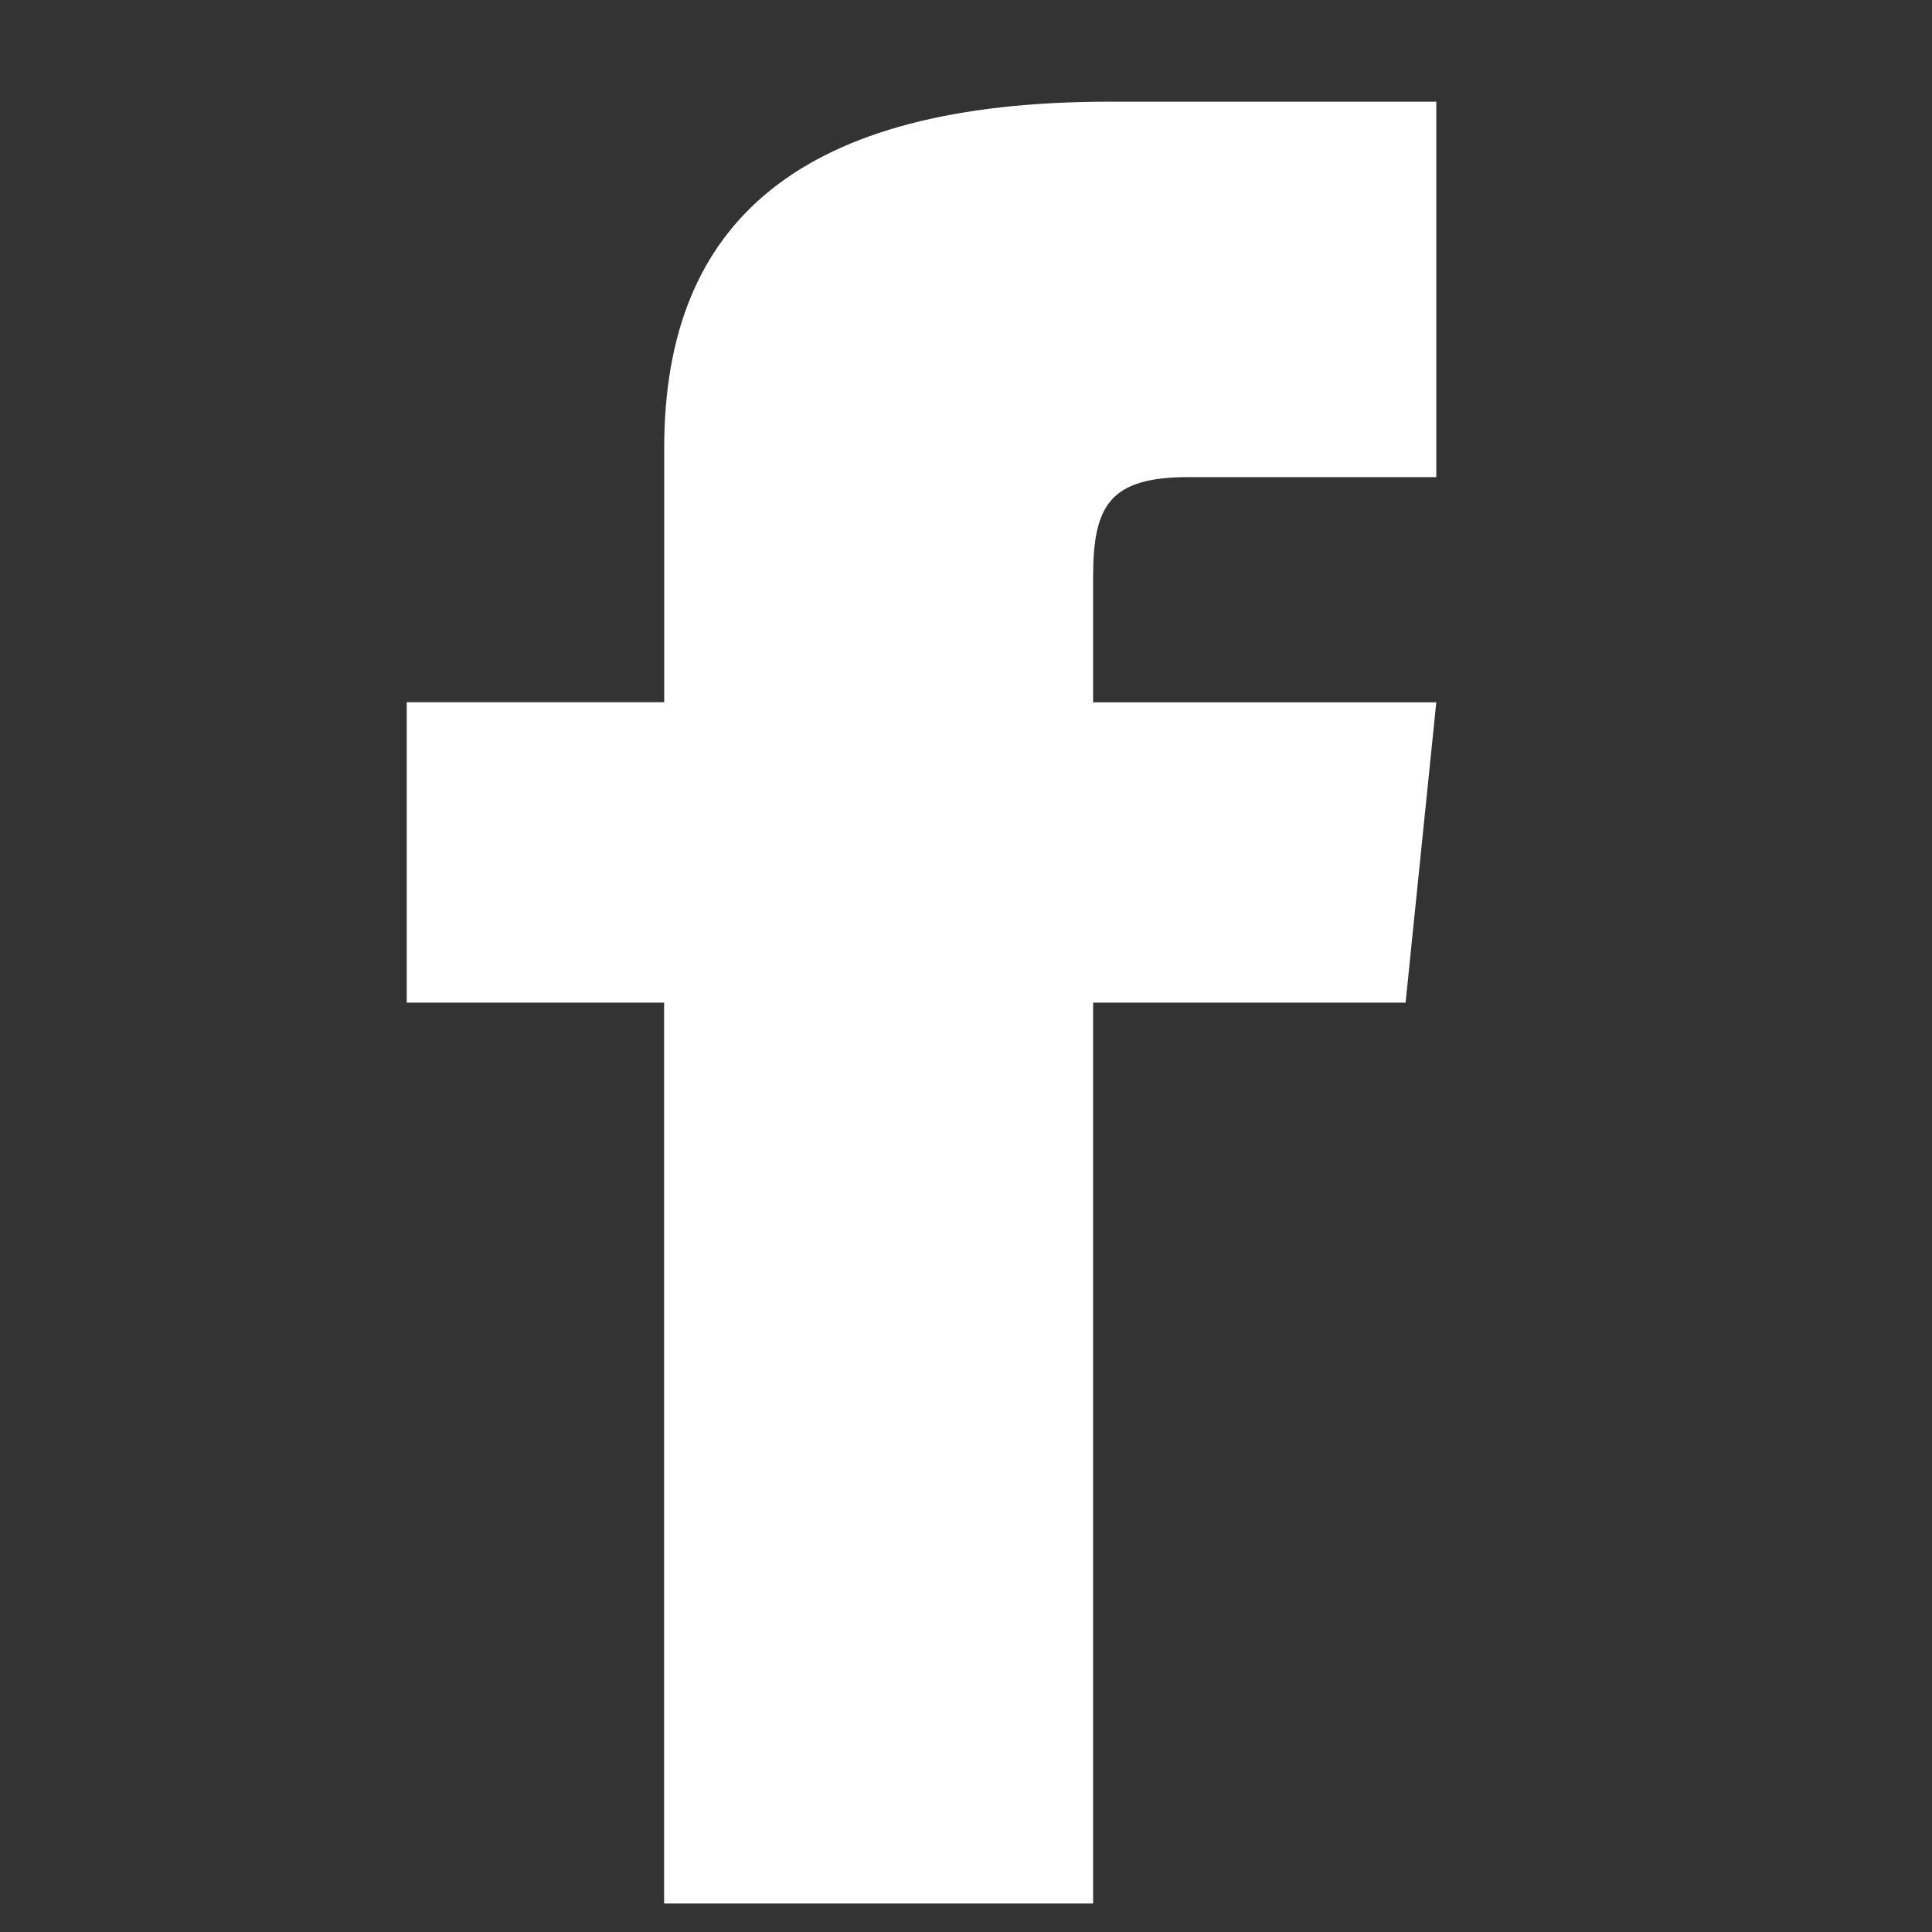 <svg width="19" height="19" viewBox="0 0 19 19" fill="none" xmlns="http://www.w3.org/2000/svg">
<rect x="0" y="0" width="19" height="19" fill="#333333" stroke="none"/>
<g id="Frame">
<path id="Vector" fill-rule="evenodd" clip-rule="evenodd" d="M6.531 6.906H4V9.86H6.531V18.72H10.75V9.86H13.823L14.125 6.907H10.75V5.677C10.75 4.971 10.912 4.692 11.69 4.692H14.125V1H10.912C7.878 1 6.532 2.169 6.532 4.407V6.907L6.531 6.906Z" fill="white"/>
</g>
</svg>

